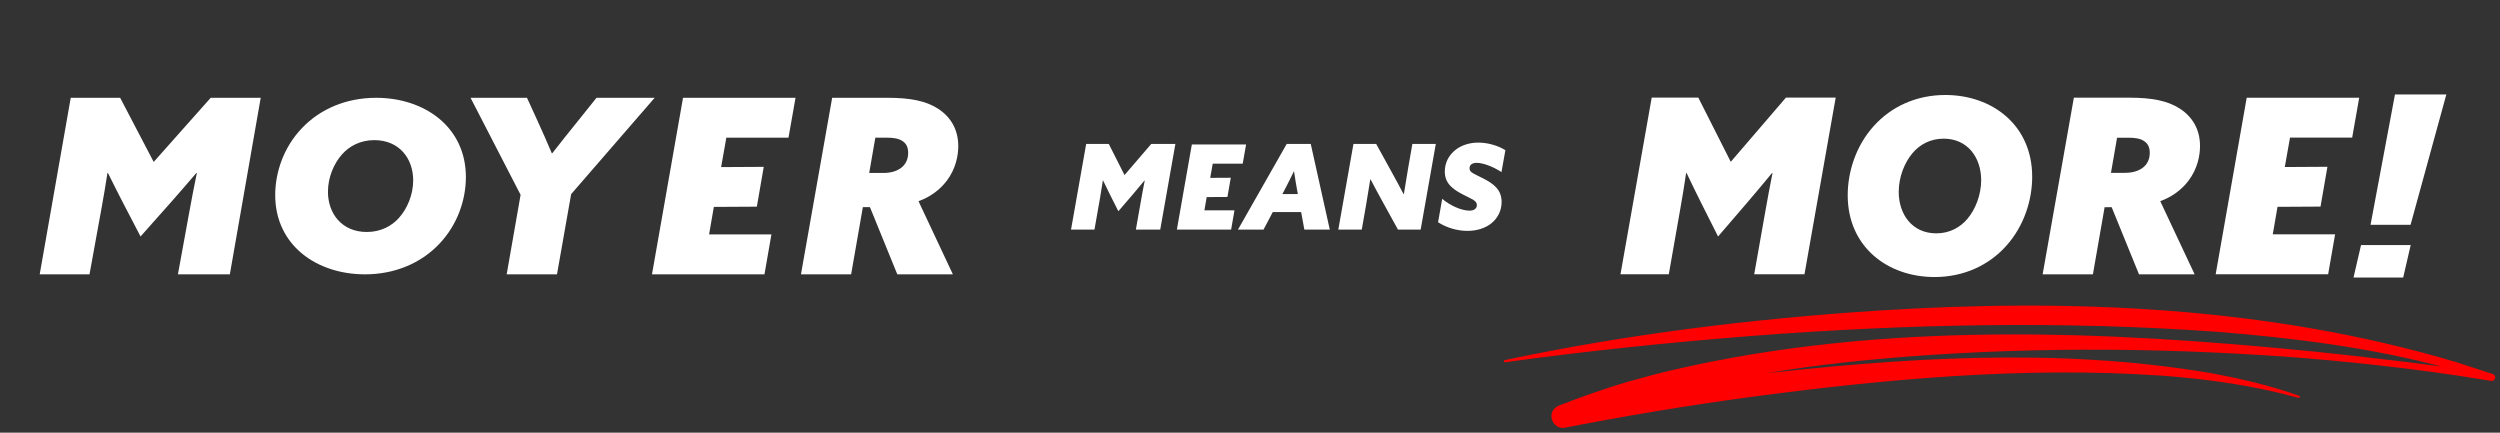 <?xml version="1.0" encoding="UTF-8" standalone="no"?>
<svg
   id="Layer_1"
   version="1.1"
   viewBox="0 0 1040 180"
   sodipodi:docname="Moyer_Means_More_wht_h.svg"
   width="1040"
   height="180"
   xmlns:inkscape="http://www.inkscape.org/namespaces/inkscape"
   xmlns:sodipodi="http://sodipodi.sourceforge.net/DTD/sodipodi-0.dtd"
   xmlns="http://www.w3.org/2000/svg"
   xmlns:svg="http://www.w3.org/2000/svg">
  <rect x="0" y="0" width="1040" height="180" fill="#333333" stroke="none"/>
  <sodipodi:namedview
     id="namedview14"
     pagecolor="#000000"
     bordercolor="#000000"
     borderopacity="0.25"
     inkscape:showpageshadow="2"
     inkscape:pageopacity="0.0"
     inkscape:pagecheckerboard="true"
     inkscape:deskcolor="#d1d1d1">
    <inkscape:page
       x="0"
       y="0"
       width="1040"
       height="180"
       id="page2"
       margin="0"
       bleed="0" />
  </sodipodi:namedview>
  <!-- Generator: Adobe Illustrator 29.3.1, SVG Export Plug-In . SVG Version: 2.1.0 Build 151)  -->
  <defs
     id="defs1">
    <style
       id="style1">
      .st0 {
        fill: #fff;
      }

      .st1 {
        fill: red;
      }
    </style>
  </defs>
  <g
     id="g3"
     transform="translate(-65.522,-219.806)">
    <path
       class="st0"
       d="m 780.24,318.19 -7,-13.91 c -2.34,-4.67 -4.16,-8.43 -6.09,-12.49 h -0.2 c -0.71,4.77 -1.52,9.85 -2.34,14.41 l -4.87,27.71 h -20.1 l 12.99,-73.49 h 19.39 l 13.5,26.7 22.94,-26.7 h 20.71 l -12.99,73.49 h -20.91 l 4.47,-25.28 c 1.02,-5.79 2.03,-11.27 3.15,-16.85 h -0.2 c -3.45,4.16 -7,8.43 -10.66,12.69 l -11.78,13.7 z"
       id="path1" />
    <path
       class="st0"
       d="m 845.03,272.21 c 7.31,-8.12 17.76,-12.89 29.74,-12.89 19.59,0 36.14,12.59 36.14,34.01 0,9.54 -3.25,20.4 -10.86,28.83 -7.31,8.12 -17.76,12.89 -29.74,12.89 -19.59,0 -36.14,-12.59 -36.14,-34.01 0,-9.54 3.25,-20.4 10.86,-28.83 z m 25.99,44.67 c 5.58,0 10.05,-2.54 12.99,-6.09 3.25,-3.86 5.68,-9.85 5.68,-16.04 0,-9.34 -5.58,-17.26 -15.63,-17.26 -5.58,0 -10.05,2.54 -12.99,6.09 -3.25,3.86 -5.68,9.85 -5.68,16.04 0,9.34 5.58,17.26 15.63,17.26 z"
       id="path2" />
    <path
       class="st0"
       d="m 928.25,260.44 h 23.04 c 9.24,0 15.84,1.22 20.91,4.47 5.28,3.35 8.53,8.63 8.53,15.63 0,3.96 -1.02,9.44 -4.77,14.41 -2.84,3.76 -6.9,6.8 -11.78,8.53 l 14.31,30.45 h -23.14 l -11.37,-27.92 h -2.94 l -4.87,27.92 h -20.91 z m 21.32,31.26 c 3.15,0 5.79,-0.81 7.61,-2.33 1.32,-1.12 2.64,-2.94 2.64,-5.99 0,-2.33 -0.81,-3.86 -2.33,-4.87 -1.62,-1.12 -3.86,-1.42 -6.7,-1.42 h -4.57 l -2.54,14.62 h 5.89 z"
       id="path3" />
  </g>
  <path
     class="st1"
     d="m 625.968,149.814 c 50.64,-10.76 102.46,-17.13 154.11,-20.53 80.82,-5.24 163.39,-1.92 241.46,21.29 3.85,1.18 11.89,3.91 15.45,5.03 0.77,0.25 1.19,1.08 0.94,1.85 -0.23,0.71 -0.95,1.12 -1.66,0.99 -15.99,-2.68 -32.12,-4.86 -48.27,-6.63 -10.81,-1.22 -25.56,-2.56 -36.41,-3.38 -56.65,-4.03 -113.6,-4.17 -170.14,0.92 -40.04,3.65 -80.18,10.49 -118.1,24.03 0,0 -11.23,4.23 -11.23,4.23 0,0 -2.78,-9.15 -2.78,-9.15 25.41,-5.15 50.86,-8.94 76.53,-12.18 63.91,-7.41 129.28,-11.94 193.08,-1.19 12.71,2.28 25.34,5.23 37.5,9.56 0.23,0.08 0.36,0.34 0.27,0.58 -0.08,0.22 -0.32,0.34 -0.55,0.28 -18.55,-5.15 -37.65,-7.82 -56.8,-9.24 -57.53,-3.94 -115.31,1.4 -172.34,9.03 -25.37,3.48 -50.82,7.67 -75.9,12.6 -5.59,1.06 -8.2,-6.92 -2.63,-9.18 9.18,-3.55 19.93,-7.39 29.27,-10.09 5.87,-1.54 12.06,-3.38 17.93,-4.67 87.89,-20.43 179.2,-16.51 268.33,-7.58 24.32,2.58 48.55,5.36 72.74,9.17 0,0 -0.72,2.85 -0.72,2.85 -4.76,-1.37 -14,-4.37 -18.55,-5.44 -30.89,-8.31 -63.48,-12.42 -95.32,-14.94 -64.34,-4.61 -128.93,-3.24 -193.24,1.71 -34.35,2.71 -68.66,6.24 -102.81,10.97 -0.25,0.04 -0.48,-0.13 -0.52,-0.38 -0.03,-0.23 0.12,-0.45 0.35,-0.5 v 0 z"
     id="path4" />
  <path
     class="st0"
     d="m 999.728,115.454 h -20.66 l 3.12,-13.5 h 20.66 z m 17.95,-76.15 -14.88,54.21 h -16.65 l 10.16,-54.21 z"
     id="path5" />
  <path
     id="path6"
     class="st0"
     d="m 934.638,40.654 h 46.79 l -2.92,16.58 h -25.86 l -2.17,12.25 17.73,-0.1 -2.87,16.56 -17.89,0.1 -1.98,11.44 h 25.93 l -2.89,16.6 h -46.79 l 12.91,-73.44 z" />
  <path
     class="st0"
     d="m 465.238,87.874 -3.4,-6.74 c -1.13,-2.26 -2.02,-4.09 -2.95,-6.05 h -0.1 c -0.34,2.31 -0.74,4.77 -1.13,6.99 l -2.36,13.44 h -9.75 l 6.3,-35.64 h 9.4 l 6.55,12.95 11.12,-12.95 h 10.04 l -6.3,35.64 h -10.14 l 2.17,-12.26 c 0.49,-2.81 0.98,-5.46 1.53,-8.17 h -0.1 c -1.67,2.02 -3.4,4.09 -5.17,6.15 z"
     id="path7" />
  <path
     class="st0"
     d="m 535.278,59.864 h 9.99 l 7.92,35.64 h -10.58 l -1.33,-7.28 h -11.81 l -3.84,7.28 h -10.63 z m -1.82,20.87 h 6.45 l -0.34,-1.82 c -0.39,-2.17 -0.89,-5.12 -1.23,-7.58 h -0.1 c -1.13,2.36 -2.61,5.27 -3.89,7.73 z"
     id="path8" />
  <path
     class="st0"
     d="m 556.738,95.504 6.3,-35.64 h 9.45 l 6.05,10.98 c 1.82,3.3 3.64,6.65 5.37,9.94 l 0.1,-0.05 c 0.49,-3.2 1.13,-7.09 1.77,-10.73 l 1.77,-10.14 h 9.75 l -6.3,35.64 h -9.45 l -6.05,-10.98 c -1.82,-3.3 -3.64,-6.64 -5.36,-9.94 l -0.1,0.05 c -0.49,3.2 -1.13,7.09 -1.77,10.73 l -1.77,10.14 h -9.75 z"
     id="path9" />
  <path
     class="st0"
     d="m 599.958,82.704 c 2.95,2.56 7.78,4.92 11.32,4.92 0.98,0 1.77,-0.2 2.31,-0.64 0.44,-0.34 0.79,-0.89 0.79,-1.67 0,-2.02 -2.41,-2.56 -6.25,-4.63 -4.04,-2.17 -7.09,-4.53 -7.09,-9.35 0,-3.49 1.57,-6.74 4.48,-9.01 2.46,-1.92 5.76,-3 9.5,-3 3.74,0 7.92,1.13 11.22,3.15 l -1.62,9.11 c -3.15,-2.07 -7.48,-3.84 -10.29,-3.84 -0.94,0 -1.57,0.2 -2.07,0.49 -0.69,0.44 -0.93,1.08 -0.93,1.77 0,1.77 1.67,2.17 5.71,4.23 4.48,2.31 7.63,4.77 7.63,9.8 0,3.49 -1.53,6.6 -4.13,8.76 -2.56,2.12 -6.1,3.25 -10.09,3.25 -4.23,0 -8.61,-1.28 -12.21,-3.59 z"
     id="path10" />
  <path
     id="path31"
     data-name="path3"
     class="st0"
     d="m 495.808,60.084 h 22.57 l -1.41,8 h -12.47 l -1.05,5.91 8.55,-0.05 -1.38,7.99 -8.63,0.05 -0.96,5.52 h 12.51 l -1.39,8.01 h -22.57 l 6.23,-35.42 z" />
  <path
     id="path11"
     class="st0"
     d="m 367.498,71.954 c 3.16,0 5.82,-0.82 7.65,-2.35 1.33,-1.12 2.65,-2.96 2.65,-6.02 0,-2.34 -0.81,-3.88 -2.34,-4.89 -1.63,-1.12 -3.88,-1.43 -6.73,-1.43 h -4.59 l -2.55,14.69 h 5.92 z m -21.31,-31.27 h 23.03 c 9.23,0 15.83,1.22 20.9,4.47 5.27,3.35 8.52,8.62 8.52,15.62 0,3.96 -1.02,9.43 -4.77,14.4 -2.84,3.75 -6.9,6.8 -11.77,8.52 l 14.3,30.43 h -23.12 l -11.38,-27.95 h -2.95 l -4.88,27.95 h -20.87 l 12.98,-73.44 z" />
  <path
     id="path32"
     data-name="path3"
     class="st0"
     d="m 284.148,40.684 h 46.79 l -2.92,16.58 h -25.86 l -2.17,12.25 17.73,-0.1 -2.87,16.56 -17.89,0.1 -1.98,11.44 h 25.93 l -2.89,16.6 h -46.79 l 12.91,-73.44 z" />
  <path
     id="path12"
     class="st0"
     d="m 248.148,40.684 h 24.19 l -34.74,40.07 -5.89,33.37 h -20.93 l 5.79,-33.07 -20.82,-40.37 h 23.48 l 4.39,9.6 c 2.05,4.49 3.99,8.88 5.93,13.47 h 0.2 c 3.27,-4.19 7.05,-8.98 10.63,-13.37 z" />
  <path
     id="path13"
     class="st0"
     d="m 152.578,96.504 c 5.77,0 10.39,-2.46 13.43,-5.91 3.36,-3.74 5.88,-9.55 5.88,-15.56 0,-9.06 -5.77,-16.74 -16.16,-16.74 -5.77,0 -10.39,2.46 -13.43,5.91 -3.36,3.74 -5.87,9.55 -5.87,15.56 0,9.06 5.77,16.74 16.16,16.74 m -26.87,-43.32 c 7.55,-7.88 18.36,-12.5 30.74,-12.5 20.25,0 37.35,12.21 37.35,32.98 0,9.26 -3.36,19.79 -11.23,27.96 -7.55,7.88 -18.36,12.5 -30.74,12.5 -20.25,0 -37.35,-12.21 -37.35,-32.98 0,-9.25 3.36,-19.79 11.23,-27.96" />
  <path
     id="path14"
     class="st0"
     d="m 58.468,98.374 -7.25,-13.92 c -2.42,-4.67 -4.31,-8.44 -6.31,-12.5 h -0.21 c -0.73,4.78 -1.58,9.86 -2.42,14.43 l -5.04,27.74 h -20.72 l 12.91,-73.44 h 20.56 l 13.95,26.68 23.71,-26.68 h 20.81 l -12.84,73.44 h -21.6 l 4.62,-25.3 c 1.05,-5.79 2.1,-11.28 3.26,-16.87 h -0.21 c -3.57,4.17 -7.25,8.44 -11.03,12.7 z" />
</svg>
